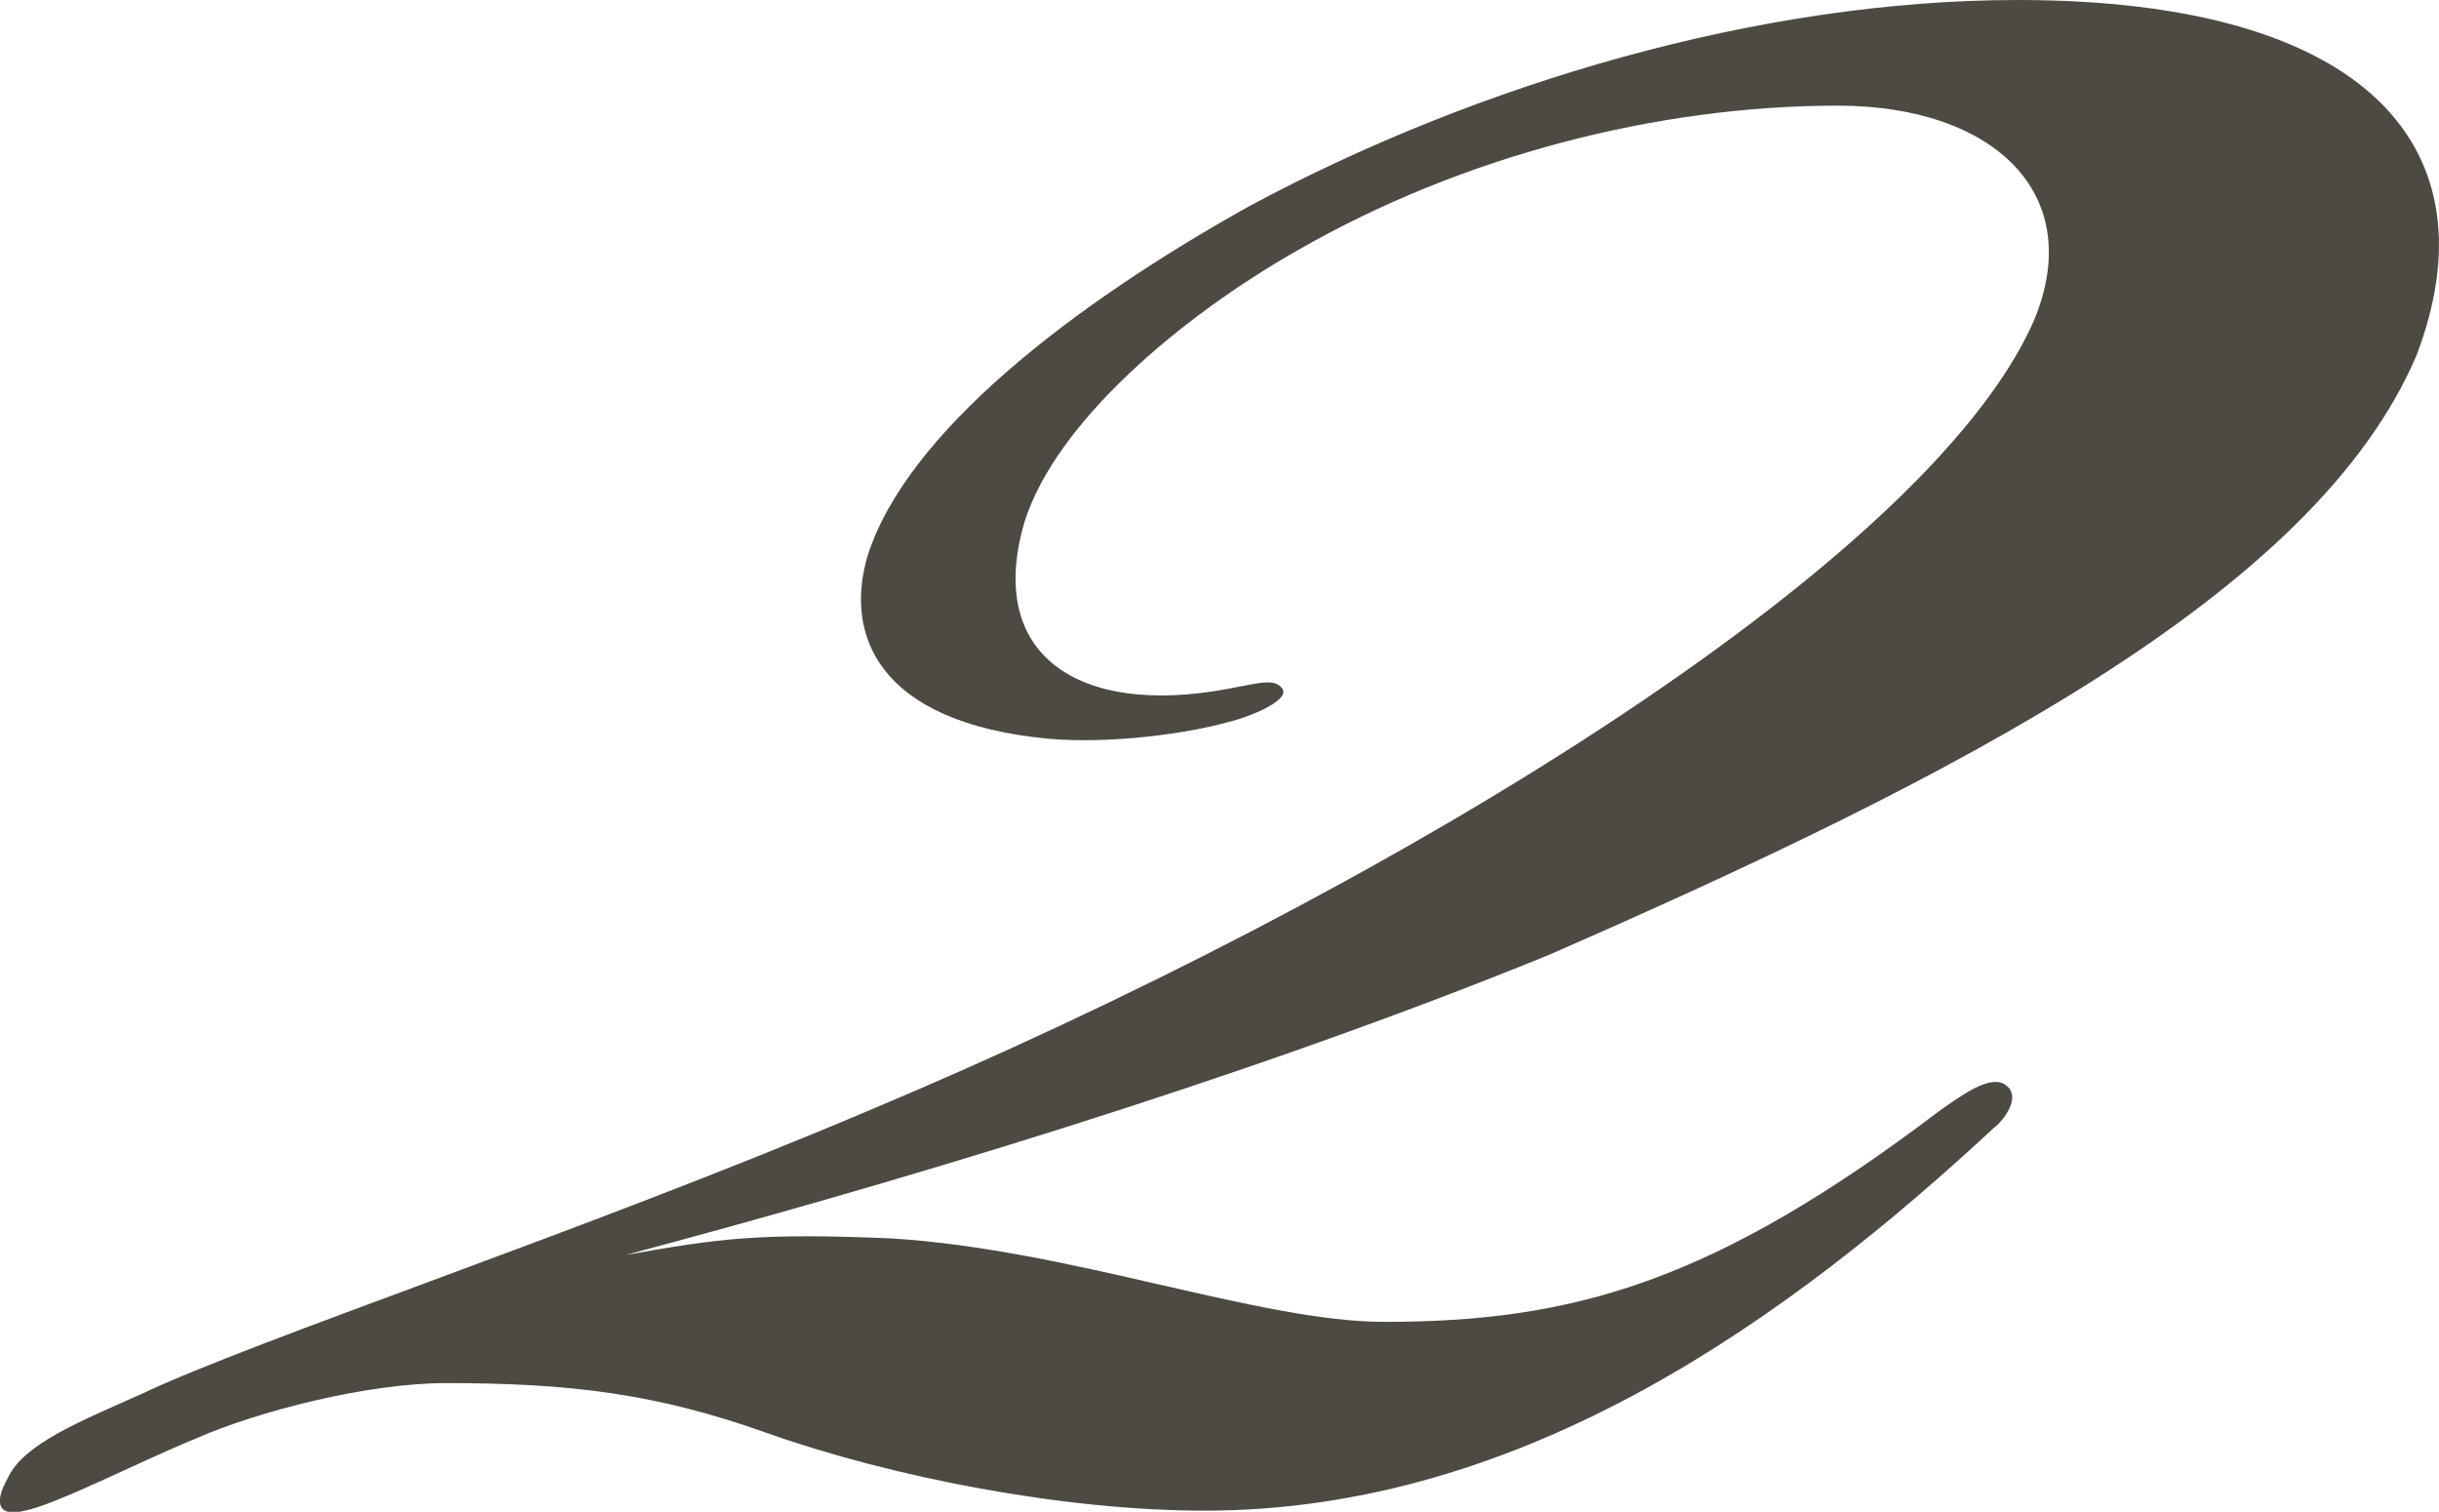<?xml version="1.0" encoding="UTF-8"?><svg id="_レイヤー_1" xmlns="http://www.w3.org/2000/svg" width="85.64" height="53.09" viewBox="0 0 85.64 53.09"><defs><style>.cls-1{fill:#4c4a43;stroke-width:0px;}</style></defs><path class="cls-1" d="m31.31,43.49c6.31.39,12.9,2.93,17.3,2.93,6.59,0,11.53-1.37,19.49-7.41.82-.58,1.65-1.17,2.2-.98.82.39,0,1.37-.27,1.56-7.14,6.63-16.47,13.46-27.73,13.46-4.94,0-10.98-1.17-15.38-2.73-3.84-1.37-6.86-1.75-11.26-1.75-2.75,0-6.59.98-8.79,1.95-1.92.78-4.94,2.34-6.04,2.54-.82.2-1.1-.19-.55-1.17.55-1.17,2.47-1.95,4.67-2.93,4.12-1.95,15.38-5.65,25.53-9.95,18.12-7.6,37.07-19.11,40.91-27.69,1.92-4.49-1.37-7.61-6.86-7.61-6.32,0-13.18,1.76-18.95,5.07-4.12,2.34-8.51,6.05-9.61,9.56-1.37,4.68,1.92,6.83,7.14,5.85,1.1-.2,1.65-.39,1.92,0,.27.39-1.1.98-1.92,1.17-1.37.39-4.12.78-6.32.58-6.04-.58-7.14-3.71-6.32-6.44,1.37-4.29,7.14-8.78,13.45-12.29C51.91,2.93,61.79,0,70.85,0c12.36,0,16.75,5.27,14,12.48-3.57,8.39-16.2,14.82-30.48,21.06-10.98,4.48-23.61,8.19-32.4,10.53,3.29-.58,4.67-.78,9.34-.58Z"/></svg>
